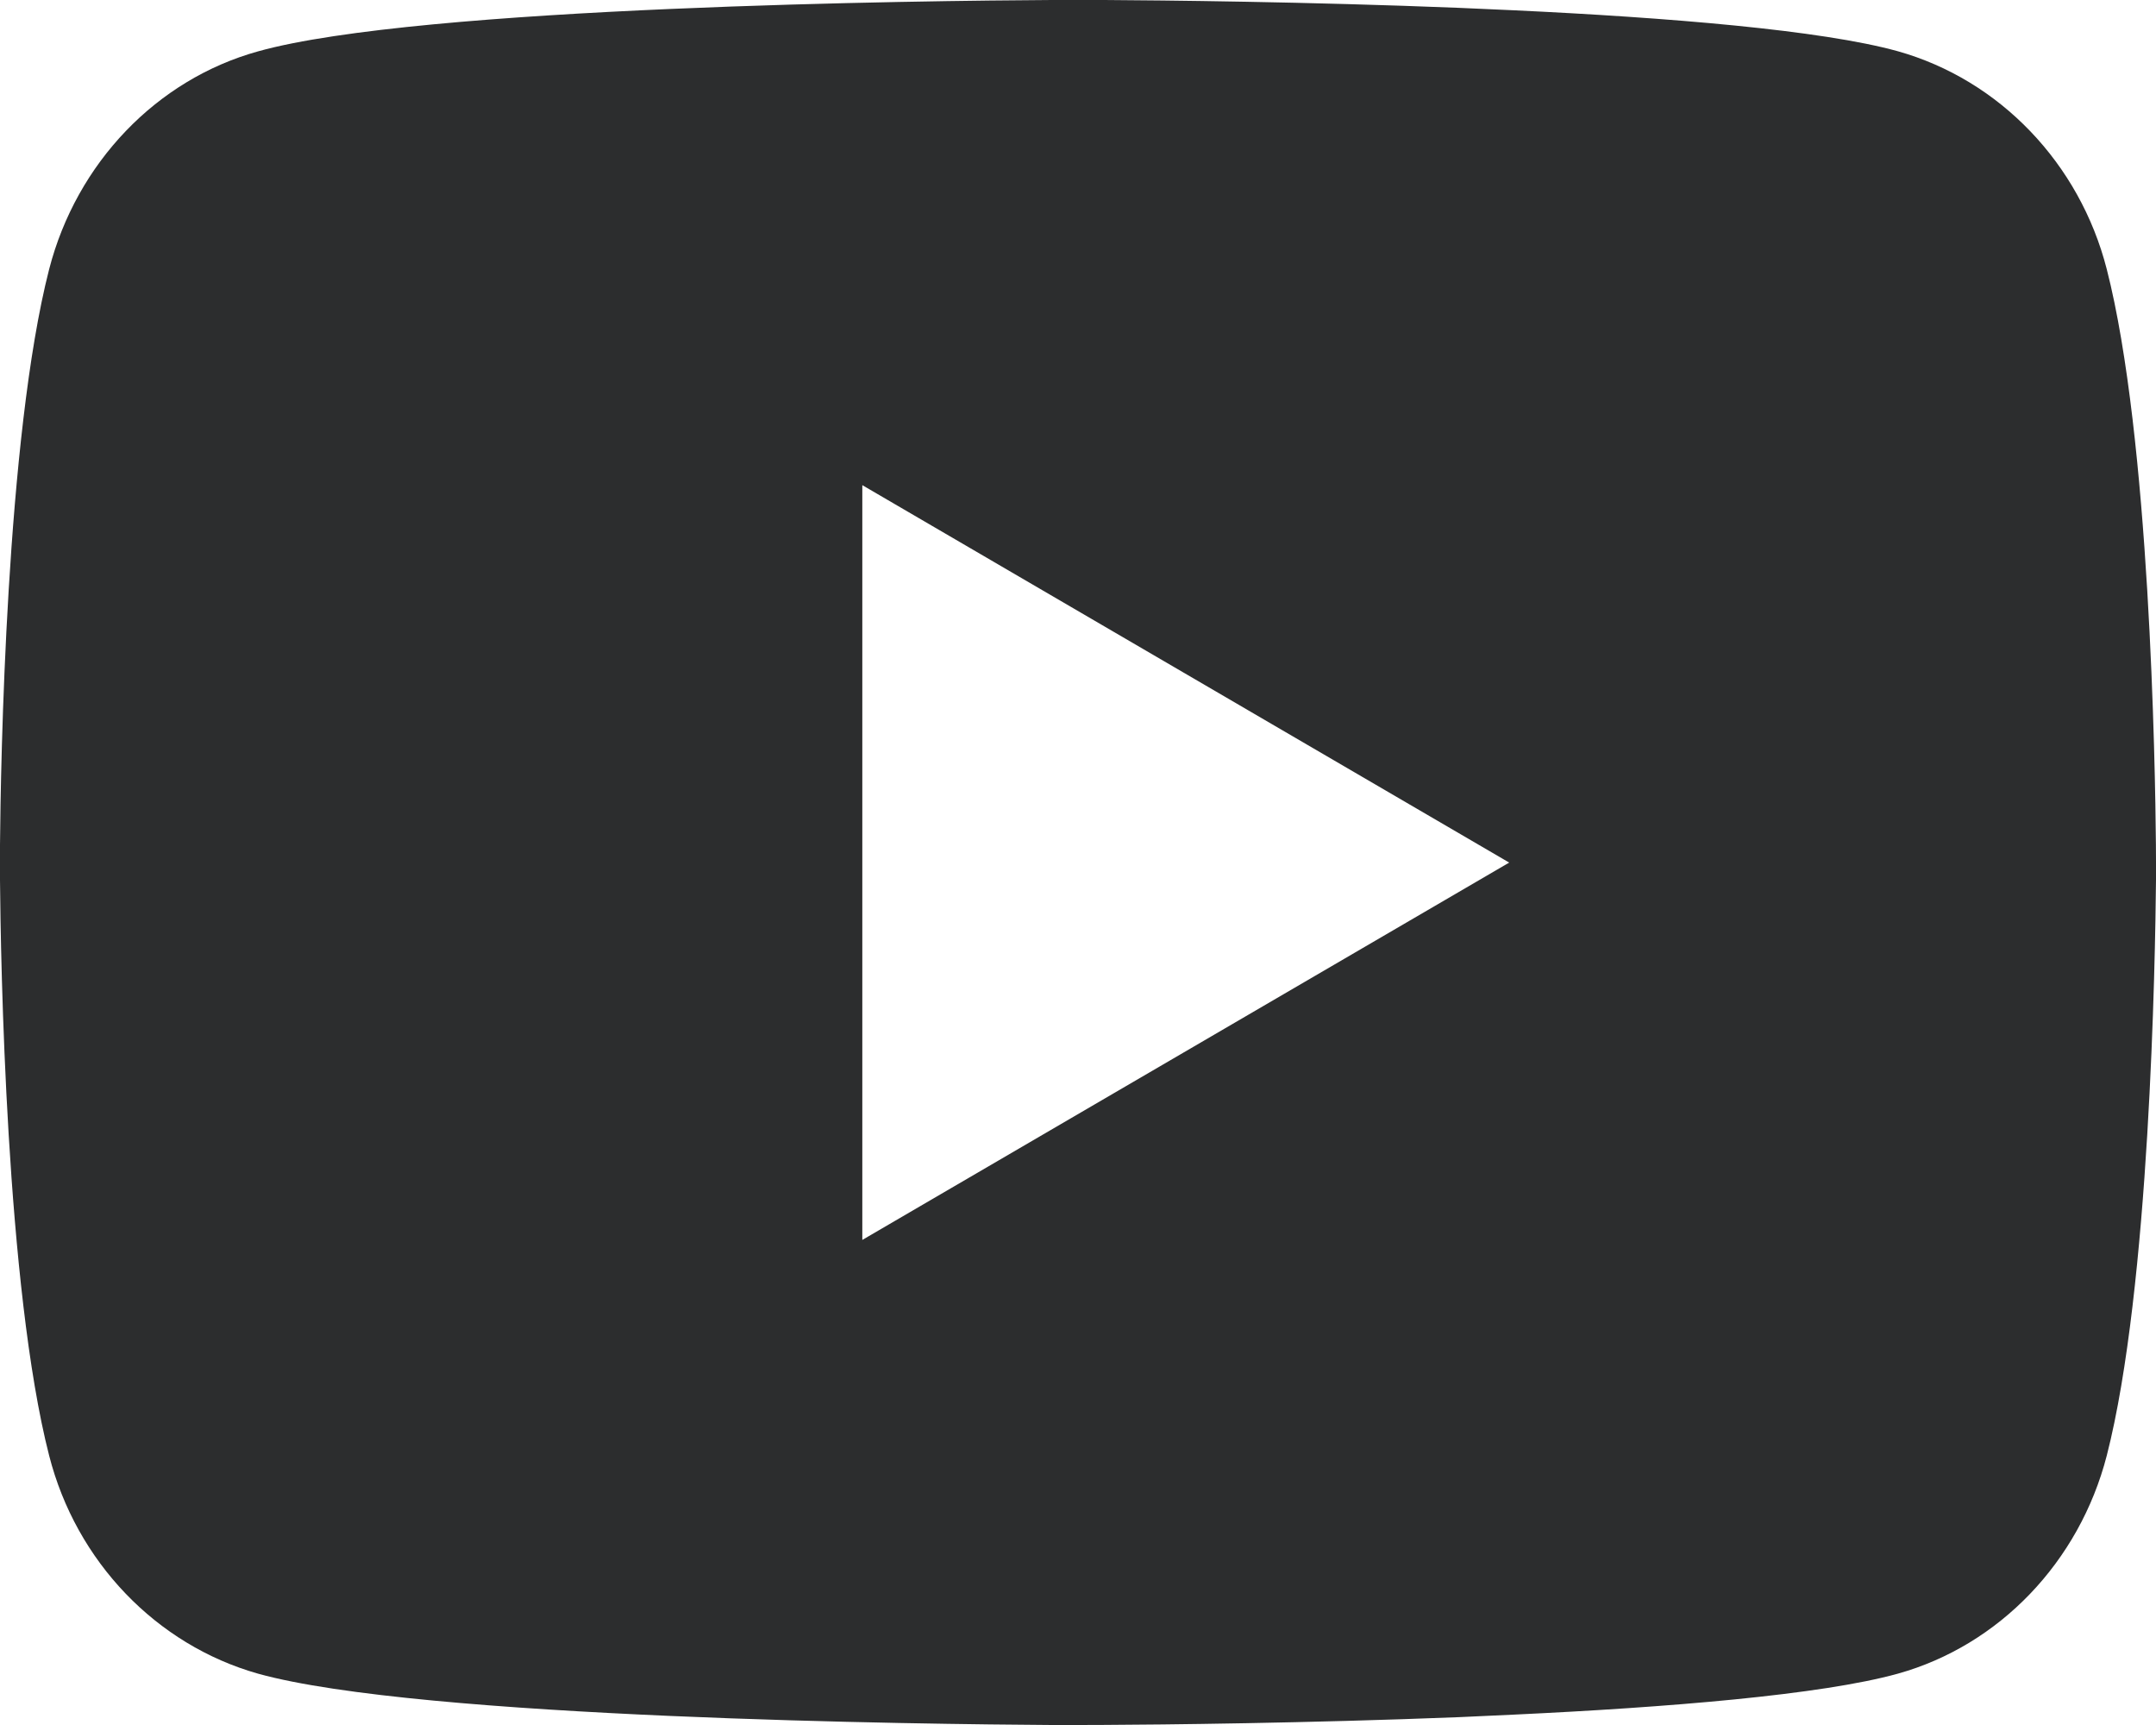 <svg width="25" height="20" viewBox="0 0 25 20" fill="none" xmlns="http://www.w3.org/2000/svg">
<path d="M12.806 0C13.473 0.004 15.143 0.02 16.918 0.091L17.548 0.119C19.335 0.203 21.12 0.348 22.006 0.594C23.187 0.926 24.115 1.894 24.429 3.121C24.929 5.072 24.991 8.874 24.999 9.796L25 9.986V10.203C24.991 11.124 24.929 14.928 24.429 16.877C24.111 18.109 23.182 19.077 22.006 19.405C21.12 19.651 19.335 19.796 17.548 19.88L16.918 19.909C15.143 19.979 13.473 19.996 12.806 19.999L12.512 20H12.193C10.78 19.991 4.873 19.927 2.993 19.405C1.813 19.072 0.884 18.105 0.57 16.877C0.07 14.927 0.008 11.124 0 10.203V9.796C0.008 8.874 0.07 5.07 0.57 3.121C0.888 1.89 1.816 0.921 2.994 0.595C4.873 0.071 10.782 0.008 12.194 0H12.806ZM9.999 5.625V14.376L17.5 10.001L9.999 5.625Z" fill="#2C2D2E"/>
</svg>
